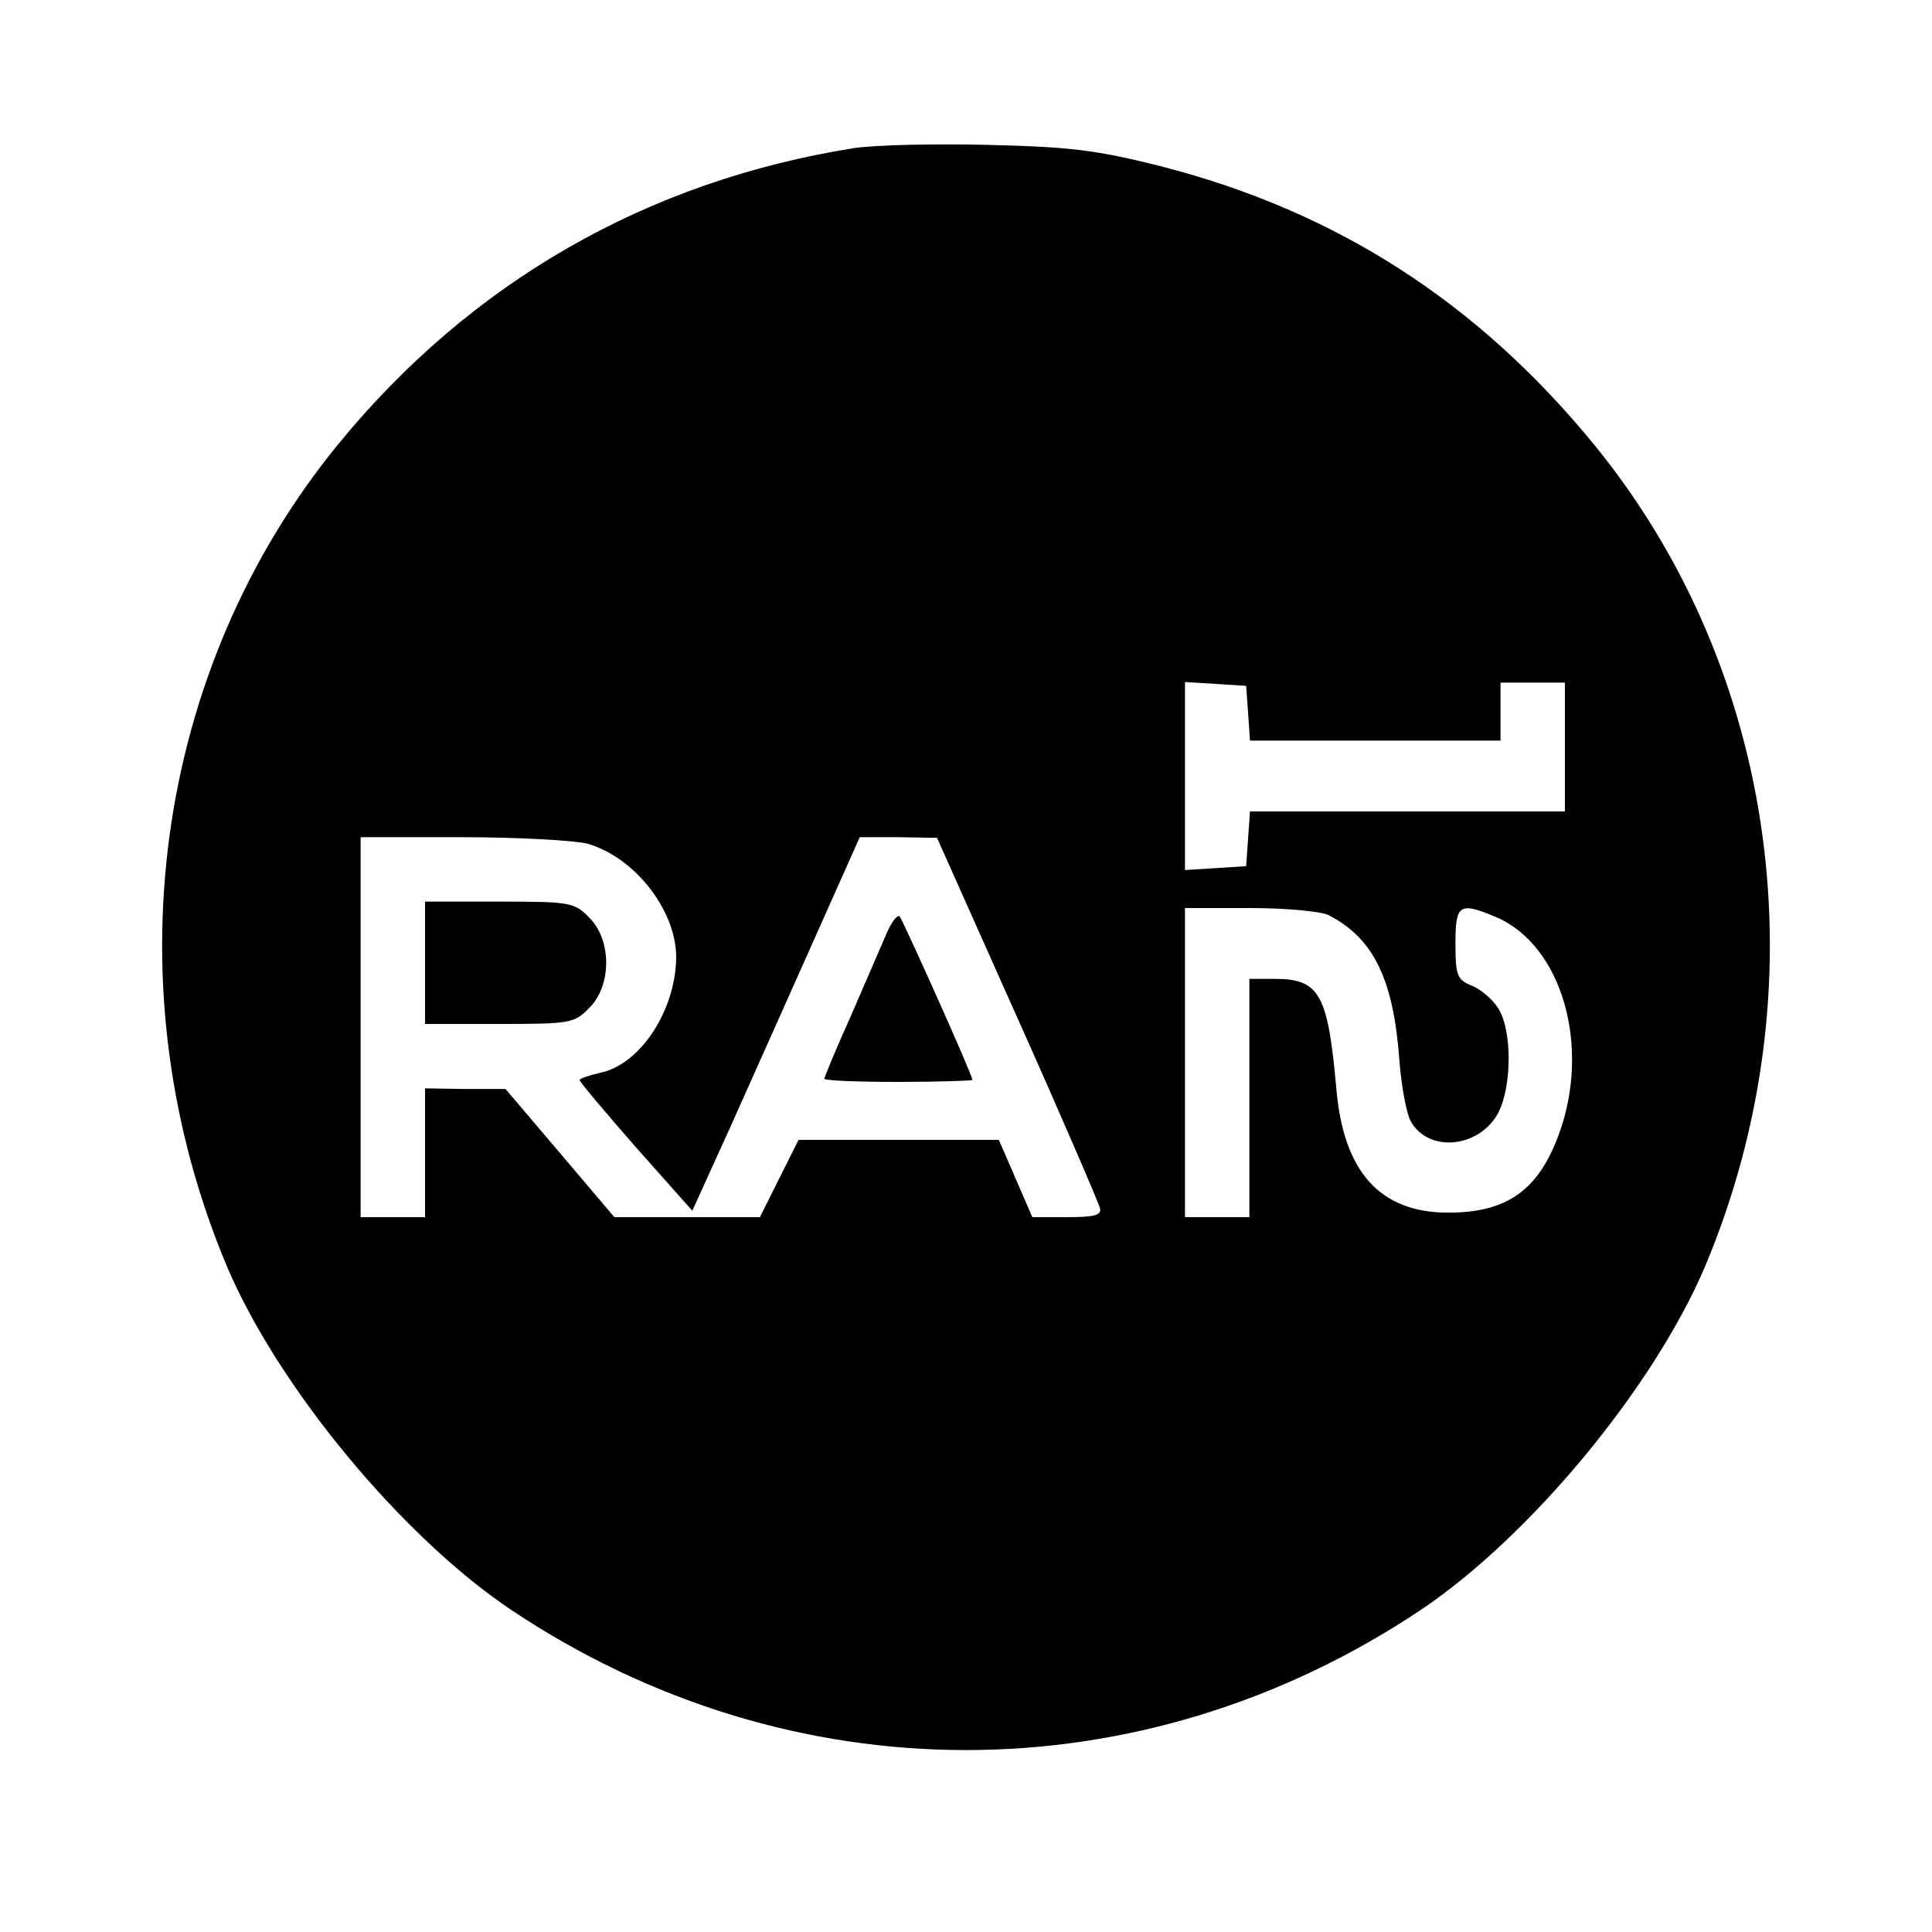 <?xml version="1.0" standalone="no"?>
<!DOCTYPE svg PUBLIC "-//W3C//DTD SVG 20010904//EN"
 "http://www.w3.org/TR/2001/REC-SVG-20010904/DTD/svg10.dtd">
<svg version="1.0" xmlns="http://www.w3.org/2000/svg"
 width="300pt" height="300pt" viewBox="0 0 300 300"
 preserveAspectRatio="xMidYMid meet">
<g transform="translate(0,300) scale(0.1,-0.1)"
fill="#000000" stroke="none">
<path d="M1326 2770 c-321 -51 -595 -208 -801 -460 -287 -351 -354 -846 -172
-1278 80 -187 271 -418 441 -532 434 -290 978 -290 1412 0 170 114 361 345
441 532 182 432 115 927 -172 1278 -181 221 -400 362 -673 432 -99 25 -141 30
-267 33 -82 2 -176 0 -209 -5z m612 -877 l3 -43 195 0 194 0 0 45 0 45 50 0
50 0 0 -100 0 -100 -244 0 -245 0 -3 -42 -3 -43 -47 -3 -48 -3 0 146 0 146 48
-3 47 -3 3 -42z m-1026 -203 c73 -21 137 -102 138 -175 0 -83 -56 -169 -119
-181 -17 -4 -31 -9 -31 -11 0 -3 39 -49 87 -104 l88 -99 35 77 c20 43 78 174
130 290 l95 213 60 0 60 -1 125 -280 c69 -154 126 -287 128 -295 3 -11 -9 -14
-51 -14 l-54 0 -26 60 -26 60 -155 0 -156 0 -30 -60 -30 -60 -113 0 -113 0
-84 99 -85 100 -62 0 -63 1 0 -100 0 -100 -50 0 -50 0 0 295 0 295 158 0 c86
0 174 -5 194 -10z m1151 -111 c70 -36 101 -100 110 -226 3 -40 11 -81 17 -93
27 -51 108 -43 137 13 21 42 21 129 -1 162 -9 14 -28 30 -42 35 -21 9 -24 15
-24 65 0 61 6 65 63 41 103 -44 148 -202 97 -339 -32 -86 -81 -120 -171 -120
-106 0 -163 63 -174 193 -13 146 -26 170 -95 170 l-40 0 0 -185 0 -185 -50 0
-50 0 0 240 0 240 101 0 c55 0 110 -5 122 -11z"/>
<path d="M660 1505 l0 -95 115 0 c110 0 117 1 140 25 35 34 35 106 0 140 -23
24 -30 25 -140 25 l-115 0 0 -95z"/>
<path d="M1376 1549 c-8 -19 -33 -76 -55 -127 -23 -51 -41 -95 -41 -97 0 -3
52 -5 115 -5 63 0 115 2 115 3 0 8 -108 248 -113 254 -4 3 -13 -9 -21 -28z"/>
</g>
</svg>
